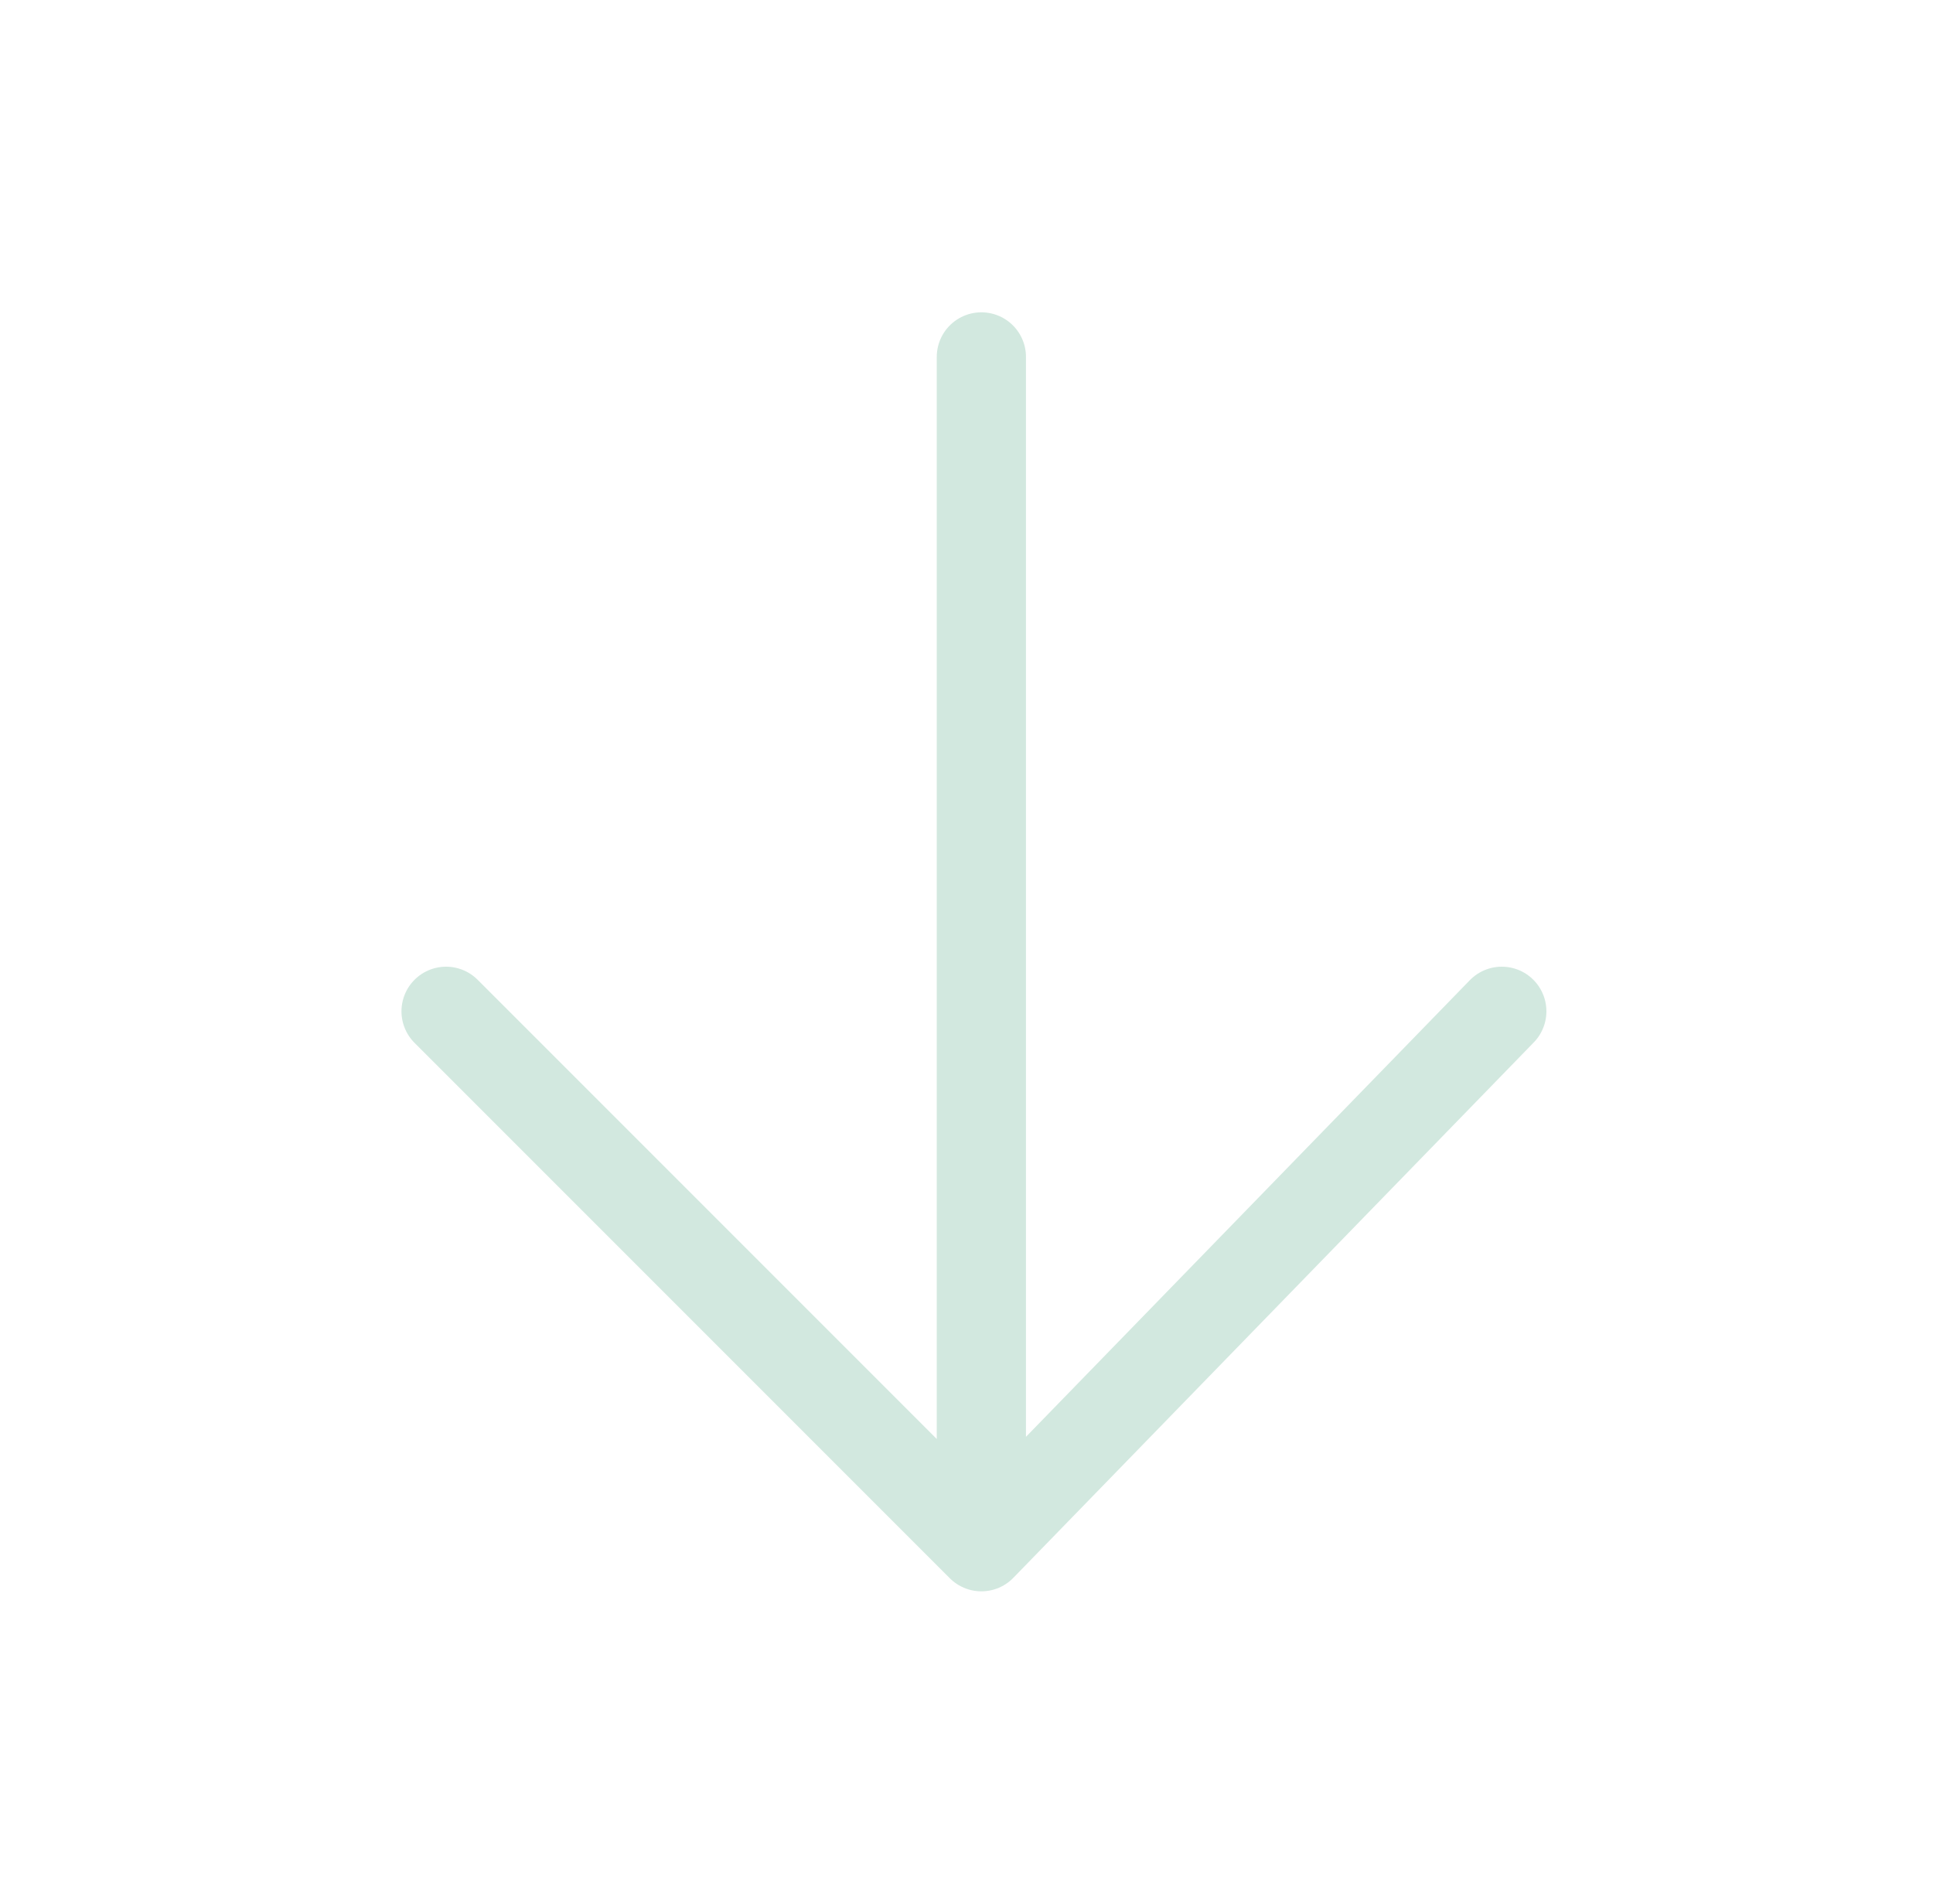 <?xml version="1.0" encoding="UTF-8"?> <svg xmlns="http://www.w3.org/2000/svg" width="65" height="64" viewBox="0 0 65 64" fill="none"> <path d="M33 12V52M33 52L50.5 34M33 52L15 34" stroke="#D2E8DF" stroke-width="3" stroke-linecap="round"></path> </svg> 